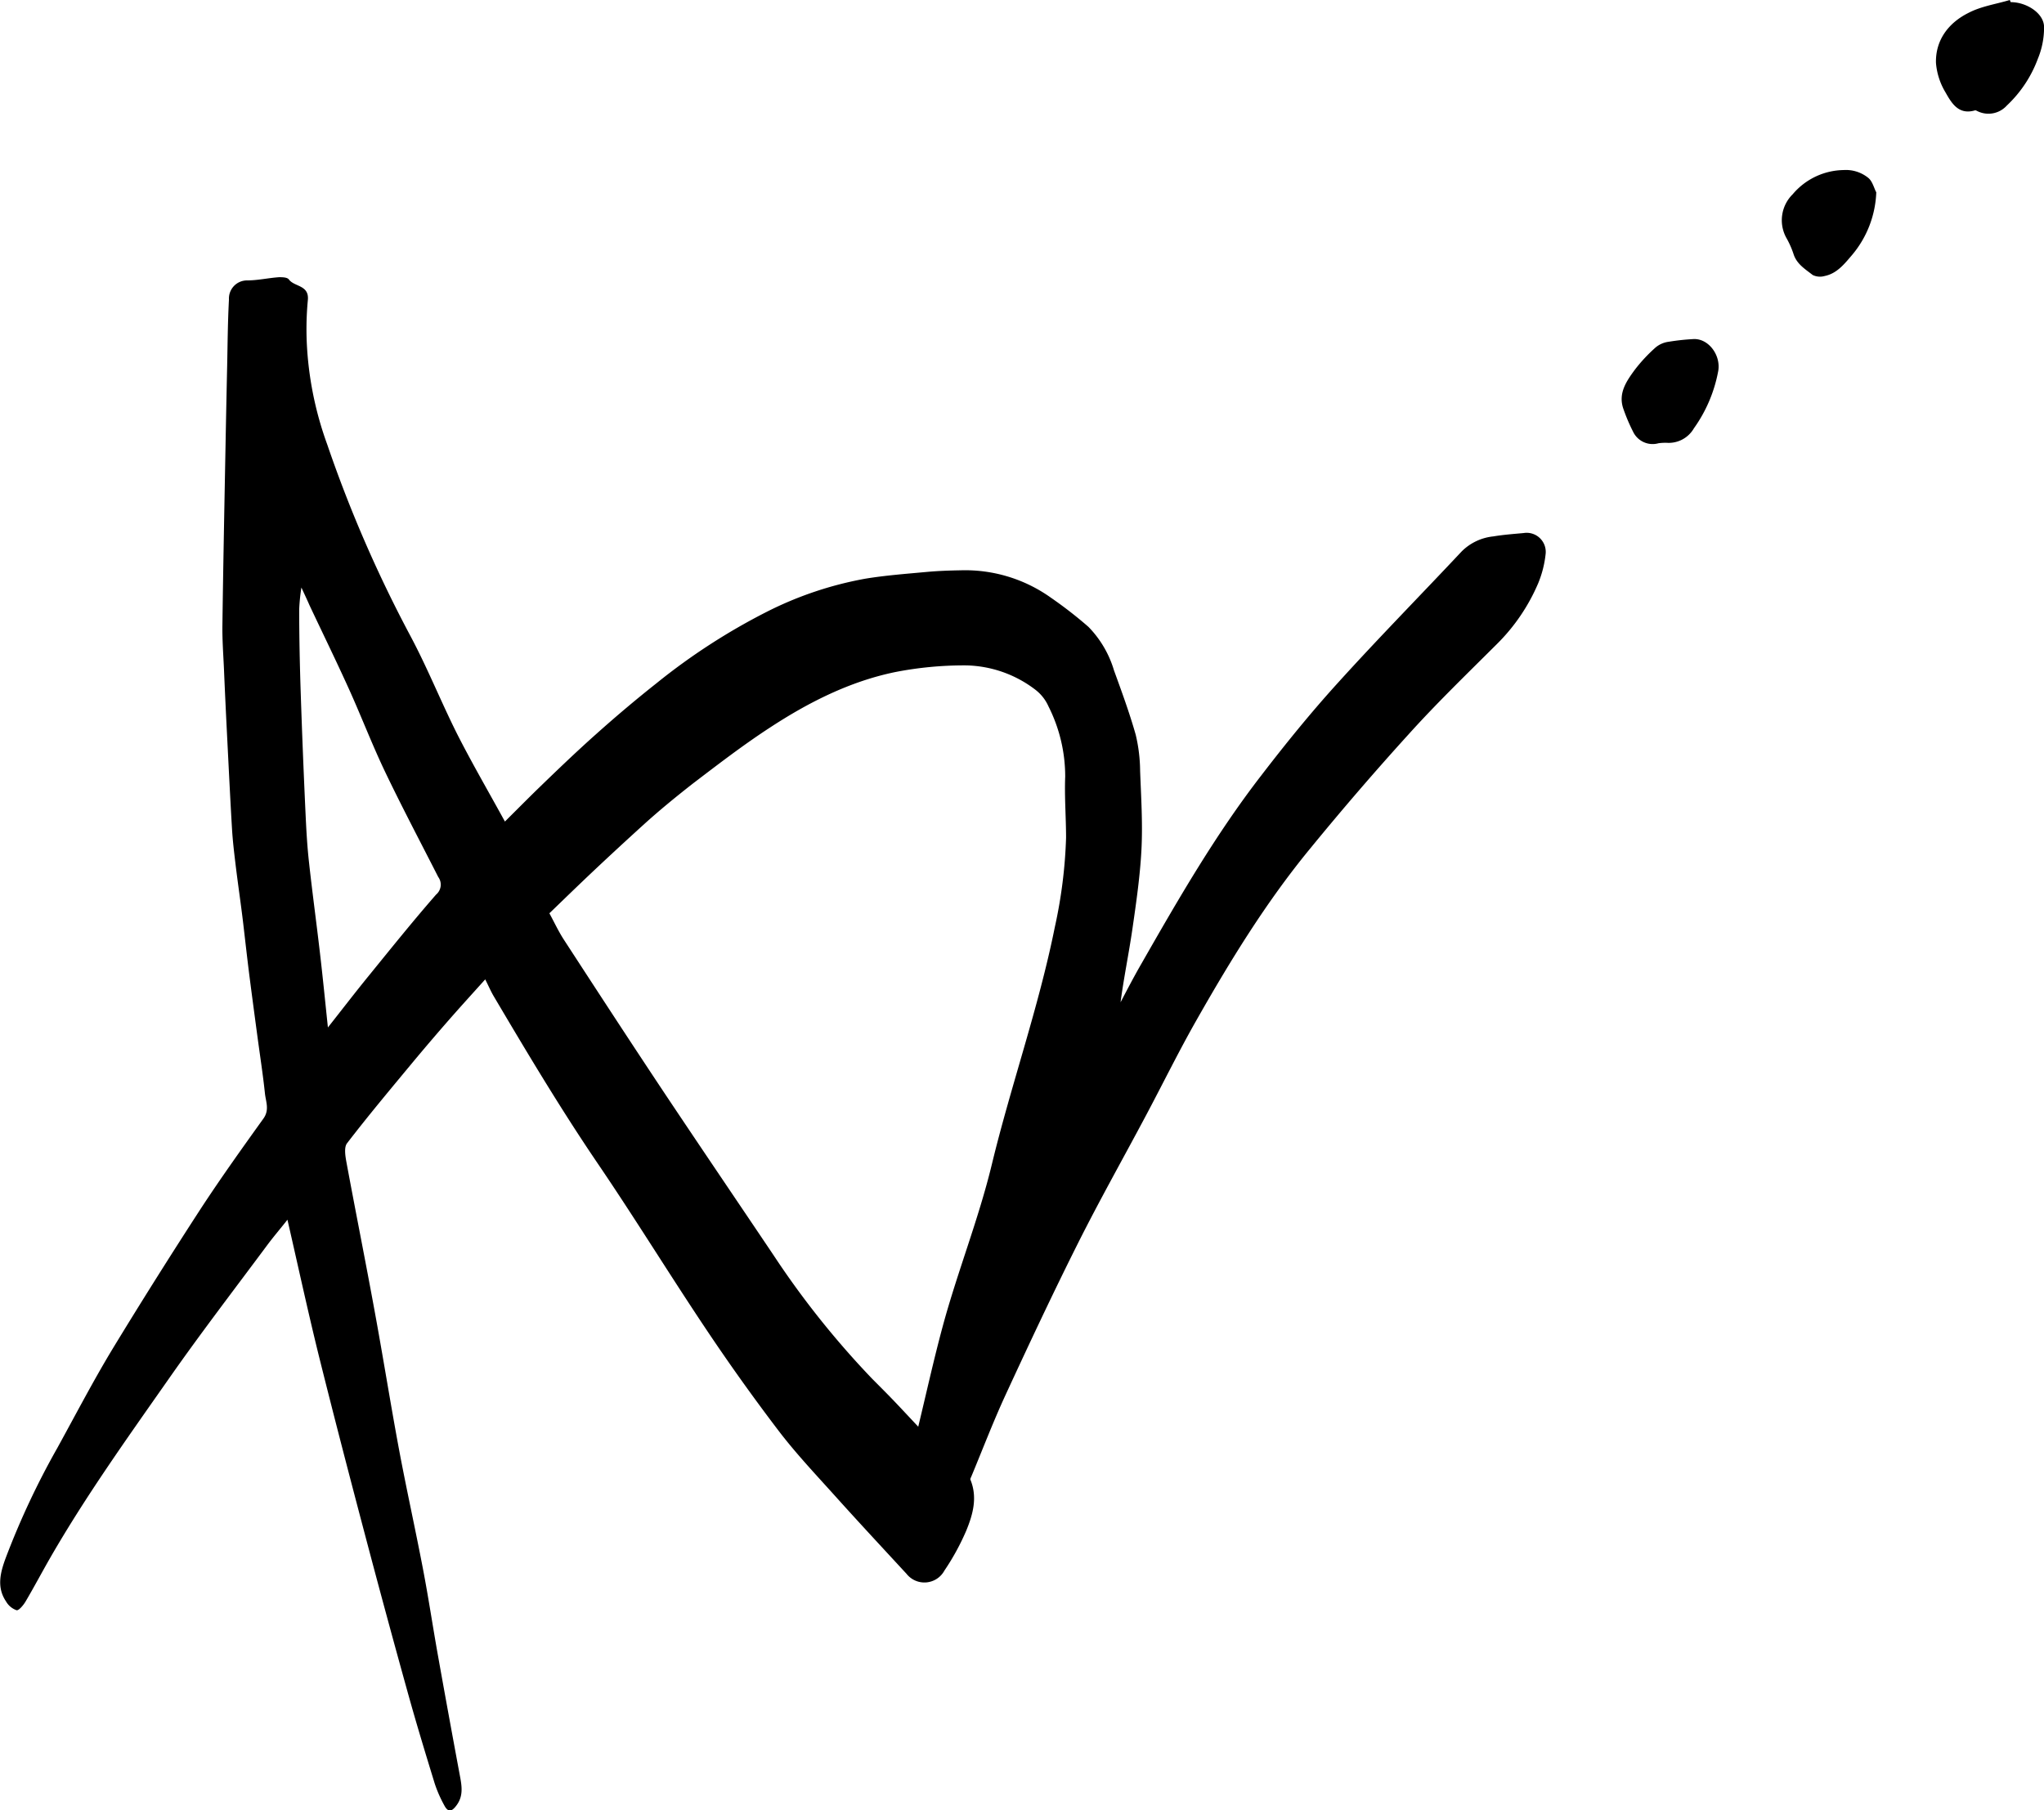 <svg viewBox="0 0 306.12 271.16" xmlns="http://www.w3.org/2000/svg"><g data-sanitized-data-name="Layer 2" data-name="Layer 2" id="Layer_2"><g data-sanitized-data-name="Layer 1" data-name="Layer 1" id="Layer_1-2"><path d="M72.67,146.69c-1.87,2.08-3.62,4-5.33,5.95s-3.6,4.16-5.36,6.27c-3.38,4.08-6.79,8.14-10,12.32-.46.58-.28,1.82-.12,2.71,1.39,7.52,2.89,15,4.27,22.56,1.27,6.91,2.37,13.85,3.66,20.76,1.11,5.91,2.42,11.79,3.55,17.7.82,4.27,1.46,8.56,2.22,12.83q1.62,9.08,3.31,18.14c.3,1.59.56,3.11-.55,4.54-.69.91-1.23,1-1.8-.1a19.06,19.06,0,0,1-1.42-3.25c-1.41-4.59-2.81-9.19-4.09-13.82q-3.21-11.55-6.27-23.14c-2.38-9-4.74-18.07-7-27.14-1.65-6.7-3.11-13.44-4.69-20.33-1,1.27-2,2.44-2.92,3.66-5,6.73-10.11,13.38-14.91,20.25-6.14,8.77-12.38,17.48-17.73,26.78-1.24,2.16-2.4,4.36-3.67,6.51-.32.54-1,1.35-1.33,1.29a2.92,2.92,0,0,1-1.58-1.31c-1.43-2.11-.87-4.31-.07-6.48a118.61,118.61,0,0,1,7.76-16.54c2.75-5,5.38-10.06,8.33-14.93,4.26-7,8.67-14,13.16-20.92,3-4.58,6.16-9,9.36-13.46.94-1.31.36-2.52.23-3.76-.3-2.84-.74-5.67-1.12-8.5s-.77-5.74-1.14-8.61-.67-5.6-1-8.4-.77-5.74-1.12-8.62c-.22-1.82-.44-3.64-.55-5.46-.28-4.67-.5-9.34-.74-14-.17-3.35-.33-6.71-.47-10.06-.1-2.16-.26-4.33-.23-6.49.12-9,.3-18,.47-27q.11-5.9.24-11.78c.07-3.32.09-6.65.27-10A2.71,2.71,0,0,1,37,42c1.6,0,3.19-.37,4.79-.48.5,0,1.25,0,1.49.36.84,1.11,3.08.79,2.82,3.12A46.11,46.11,0,0,0,46,52.32a51.42,51.42,0,0,0,3,14.23A194.78,194.78,0,0,0,61.45,95.22C64,100,66,105,68.41,109.83c2.25,4.44,4.76,8.75,7.21,13.22,1.52-1.52,3-3,4.51-4.49,3-2.91,6.06-5.86,9.21-8.66,2.93-2.62,5.94-5.16,9-7.58a93.9,93.9,0,0,1,16.43-10.65,53.72,53.72,0,0,1,14.85-5c3-.49,6.06-.72,9.1-1,1.71-.16,3.43-.22,5.15-.25a22.12,22.12,0,0,1,13.53,4.11,62.75,62.75,0,0,1,5.61,4.36,15.71,15.71,0,0,1,3.83,6.53c1.16,3.19,2.33,6.38,3.25,9.63a24,24,0,0,1,.66,5.43c.15,3.92.4,7.86.2,11.77s-.79,8-1.37,12c-.53,3.61-1.27,7.19-1.76,10.87,1-1.9,2-3.83,3.08-5.7,5.55-9.71,11.13-19.4,18-28.28,3.63-4.73,7.41-9.39,11.42-13.81,6.07-6.71,12.42-13.16,18.61-19.76a7.85,7.85,0,0,1,4.73-2.23c1.49-.25,3-.36,4.52-.5a2.86,2.86,0,0,1,3.31,3.05,15.9,15.9,0,0,1-1.11,4.44,28.52,28.52,0,0,1-6.2,9.14c-4.45,4.44-9,8.83-13.19,13.48-5.06,5.57-10,11.31-14.75,17.12-6.59,8-12,16.83-17.1,25.82-2.64,4.65-5,9.46-7.51,14.18-3.39,6.38-6.94,12.67-10.18,19.13-3.75,7.48-7.31,15.06-10.82,22.66-1.85,4-3.44,8.16-5.14,12.25-.07.17-.21.4-.15.53,1.08,2.64.37,5.19-.62,7.6a36,36,0,0,1-3.28,6,3.41,3.41,0,0,1-5.67.49c-3.6-3.9-7.22-7.79-10.77-11.74-2.85-3.17-5.79-6.28-8.37-9.66q-5.68-7.46-10.9-15.27c-5.48-8.19-10.64-16.6-16.18-24.75S79,157.77,74,149.31C73.53,148.53,73.18,147.7,72.67,146.69Zm64.85,67c1.22-5.05,2.31-10,3.63-14.9,2.21-8.22,5.4-16.13,7.4-24.42,2.88-11.89,7-23.45,9.42-35.48a72.25,72.25,0,0,0,1.69-13.41c0-3-.25-6.11-.13-9.15a23.31,23.31,0,0,0-2.5-10.52,6.43,6.43,0,0,0-1.95-2.49,17.61,17.61,0,0,0-10.47-3.66,53.88,53.88,0,0,0-10.53,1c-6.84,1.41-13,4.54-18.82,8.35-4,2.61-7.75,5.5-11.53,8.38-2.55,2-5,4-7.4,6.18s-4.93,4.51-7.36,6.8c-2.24,2.11-4.45,4.26-6.69,6.42.75,1.39,1.37,2.72,2.16,3.94,5.06,7.78,10.12,15.55,15.26,23.27,5.34,8,10.77,16,16.15,24a130.93,130.93,0,0,0,14.77,18.51c1.09,1.1,2.19,2.19,3.26,3.31C135.12,211.12,136.33,212.42,137.52,213.69Zm-88.41-59.8c2.17-2.75,4.12-5.29,6.15-7.78,3.31-4.07,6.6-8.17,10.05-12.12a1.94,1.94,0,0,0,.32-2.64C63,126.18,60.26,121,57.76,115.78c-2-4.16-3.64-8.48-5.55-12.69s-3.91-8.3-5.86-12.44C46,89.84,45.6,89,45.14,88a28.91,28.91,0,0,0-.33,3.24c0,4.21.09,8.41.23,12.61q.3,9,.72,18c.11,2.38.24,4.77.5,7.14.5,4.57,1.12,9.12,1.65,13.68C48.34,146.33,48.7,150,49.11,153.89Z"></path><path d="M301.13.32c2.38,0,4.94,1.65,5,3.67a12.26,12.26,0,0,1-.93,4.81,18.32,18.32,0,0,1-4.64,7,3.71,3.71,0,0,1-4.34.88c-.14-.06-.31-.18-.43-.15-2.46.73-3.51-1.08-4.42-2.69a10.1,10.1,0,0,1-1.43-4.43c-.08-3.45,1.92-6,4.83-7.46C296.68.94,298.93.62,301,0Z"></path><path d="M249.57,66.32a7.77,7.77,0,0,0-1.19.07,3.24,3.24,0,0,1-3.81-1.75,26.9,26.9,0,0,1-1.43-3.36c-.84-2.33.42-4.15,1.67-5.86A23.78,23.78,0,0,1,248,52a3.83,3.83,0,0,1,1.9-.81,34.41,34.41,0,0,1,3.66-.4c2.25-.16,4.16,2.33,3.78,4.73a21.41,21.41,0,0,1-3.65,8.63A4.36,4.36,0,0,1,249.57,66.32Z"></path><path d="M281,28.8a15.43,15.43,0,0,1-3.64,9.41c-1.12,1.31-2.25,2.76-4.09,3.13a2.51,2.51,0,0,1-1.79-.15c-1.12-.88-2.41-1.64-2.88-3.17a13.3,13.3,0,0,0-1.06-2.38,5.46,5.46,0,0,1,.94-6.54,10.17,10.17,0,0,1,7.62-3.63,5.33,5.33,0,0,1,3.7,1.17C280.45,27.16,280.7,28.29,281,28.8Z"></path></g></g></svg>